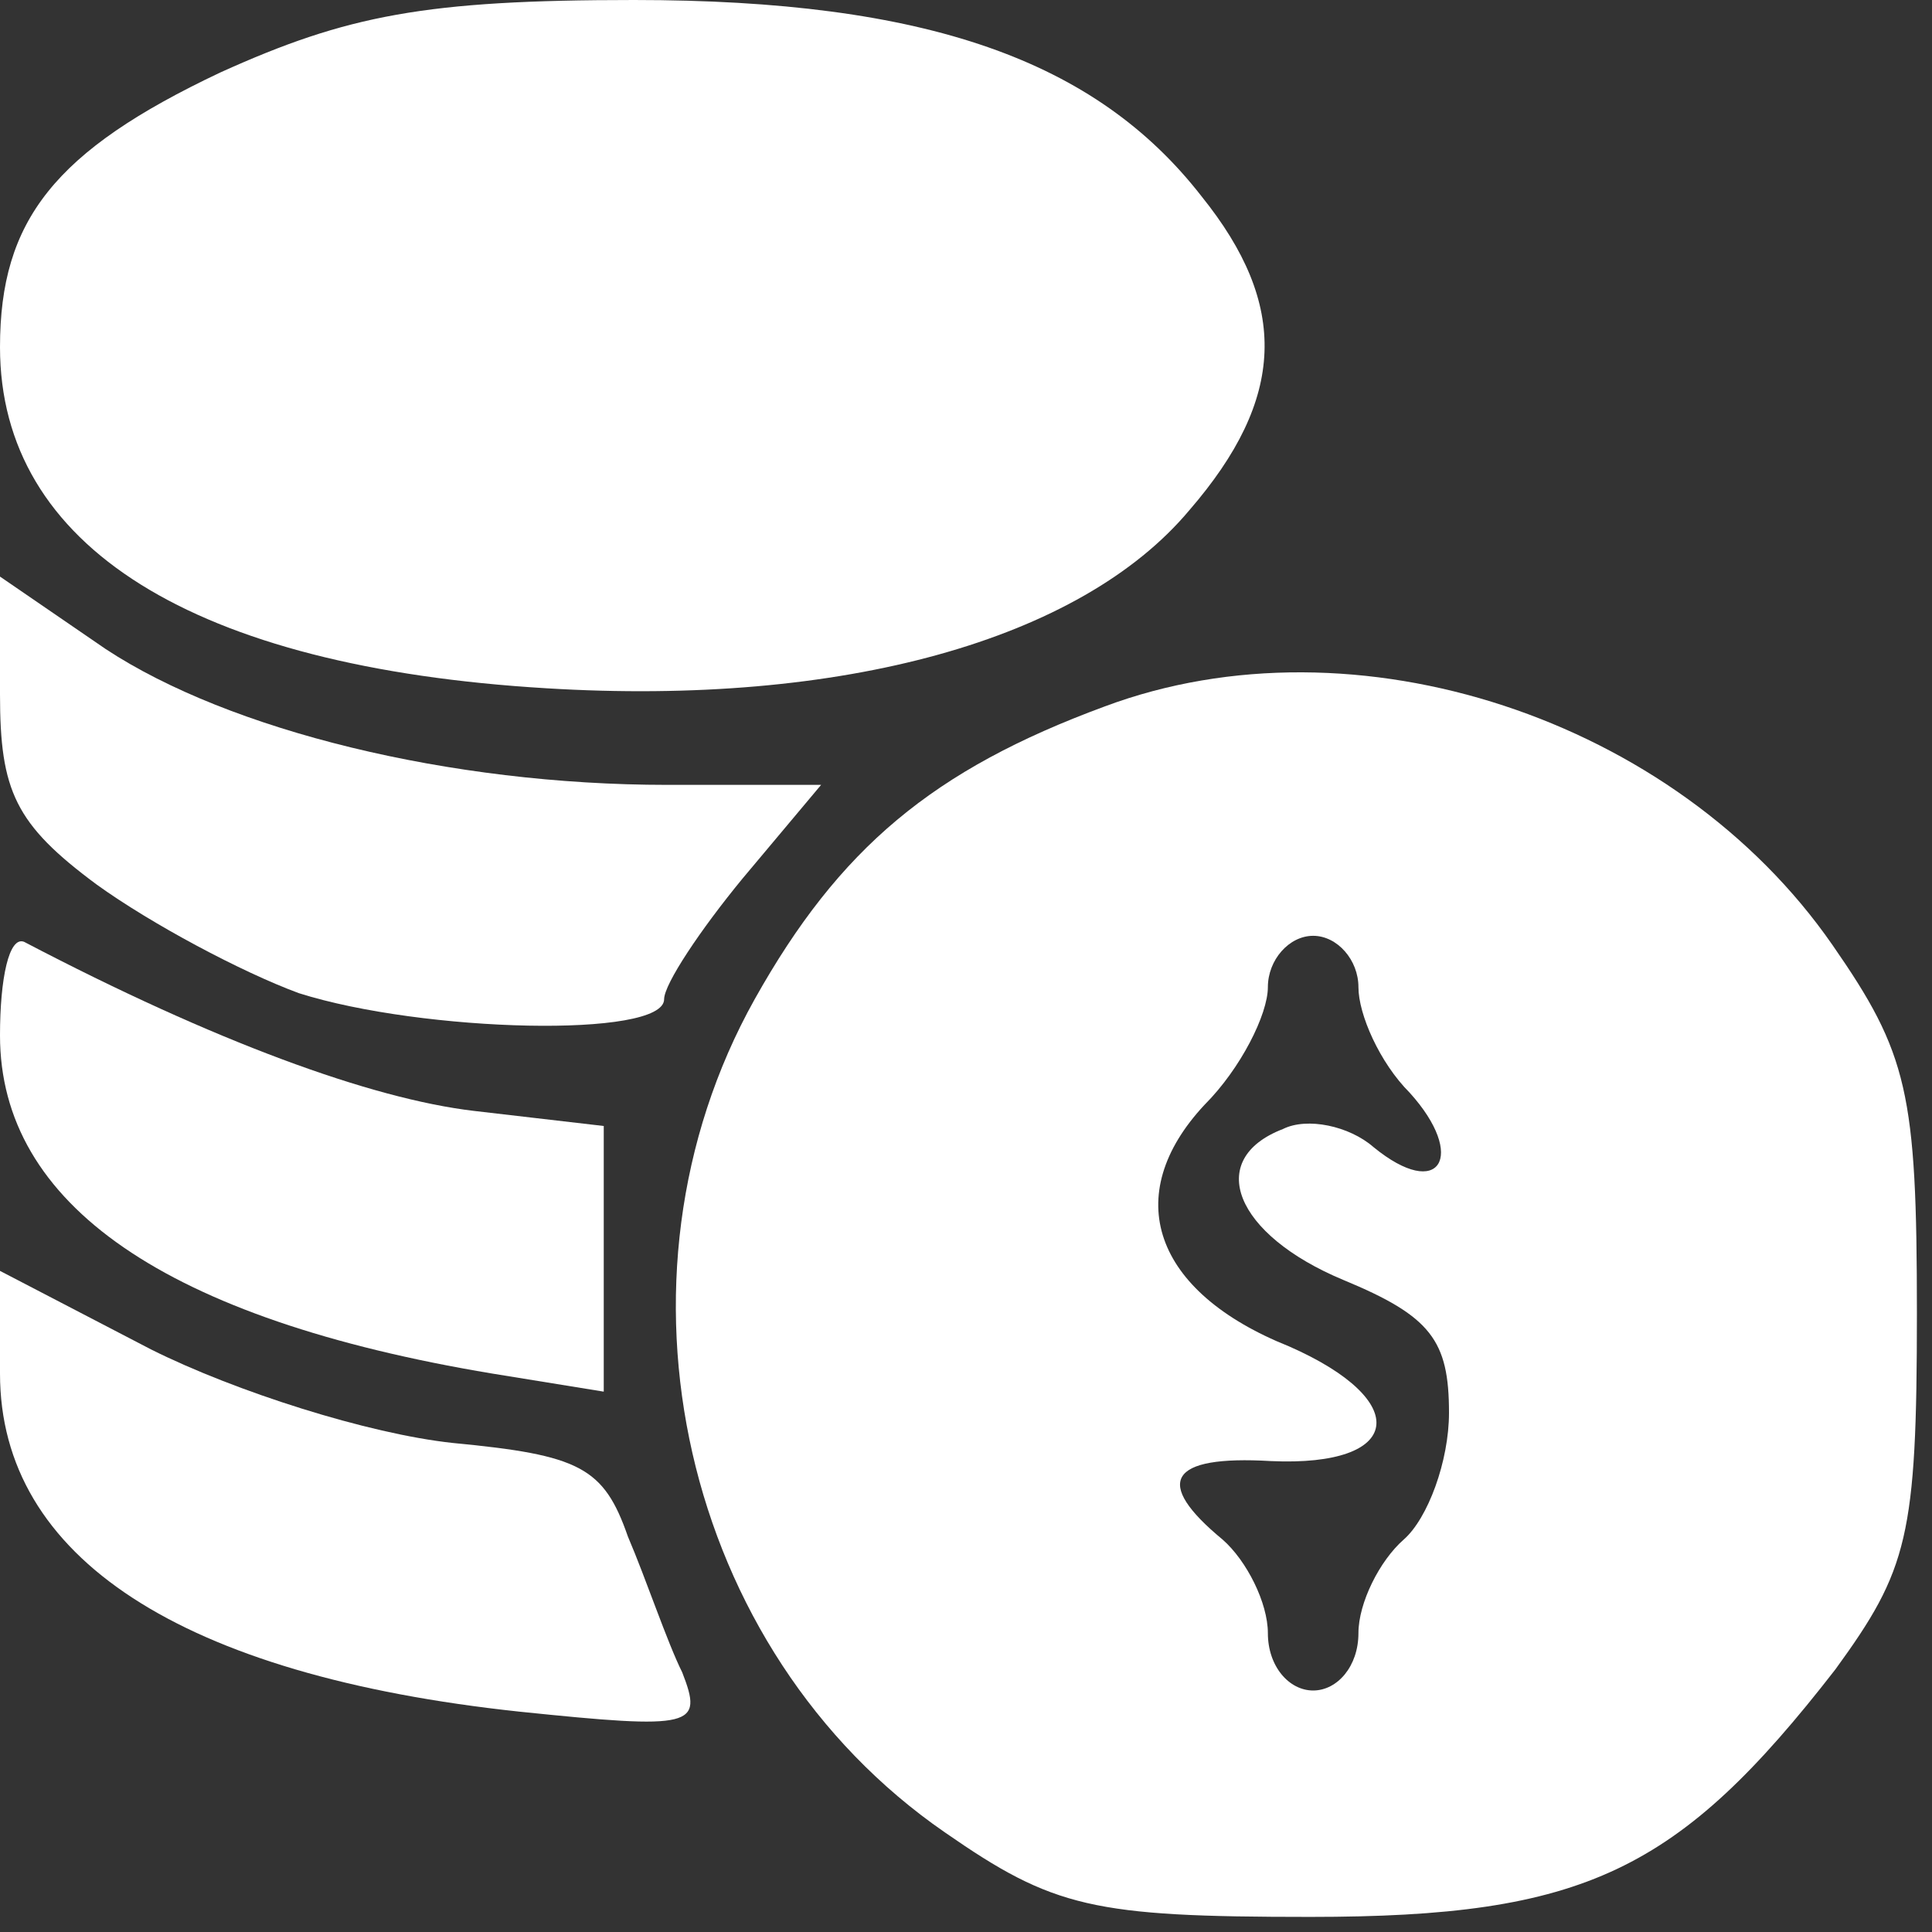 <svg width="64" height="64" viewBox="0 0 64 64" fill="none" xmlns="http://www.w3.org/2000/svg">
<rect x="0" y="0" width="64" height="64" fill="#333333" stroke="none"/>
<path d="M7.3 2.4C1.8 5 0 7.3 0 11.5C0 18.1 6.4 22.1 18.1 22.8C27.9 23.4 35.8 21.2 39.4 16.9C42.6 13.2 42.7 10.1 39.8 6.5C36.3 2 30.7 3.24249e-05 21 3.24249e-05C14.1 3.24249e-05 11.5 0.5 7.3 2.4Z" fill="white"/>
<path d="M0 23C0 26.2 0.5 27.3 3.2 29.3C5 30.6 8 32.2 9.9 32.9C14 34.2 22 34.4 22 33.1C22 32.6 23.2 30.8 24.6 29.1L27.2 26H22.1C14.9 26 7.6 24.2 3.5 21.5L0 19.1V23Z" fill="white"/>
<path d="M36.6 23.4C30.9 25.5 27.8 28.1 25 33.1C19.8 42.4 22.6 54.7 31.3 60.7C34.9 63.2 36.2 63.5 43.4 63.5C52.5 63.5 55.6 62 60.8 55.3C63.2 52 63.5 50.9 63.5 43.5C63.5 36.2 63.2 34.9 60.7 31.3C55.5 23.8 44.9 20.3 36.6 23.4ZM45 32.7C45 33.6 45.7 35.2 46.7 36.2C48.6 38.3 47.7 39.8 45.5 38C44.7 37.3 43.3 37 42.5 37.4C39.9 38.4 40.9 40.9 44.5 42.4C47.4 43.6 48 44.4 48 46.8C48 48.4 47.3 50.3 46.5 51C45.7 51.7 45 53.1 45 54.1C45 55.2 44.3 56 43.5 56C42.7 56 42 55.2 42 54.1C42 53.1 41.3 51.7 40.5 51C38.2 49.1 38.7 48.2 42.1 48.4C46.5 48.6 46.8 46.4 42.7 44.6C38.2 42.8 37.1 39.6 39.9 36.6C41.1 35.4 42 33.6 42 32.7C42 31.8 42.7 31 43.5 31C44.3 31 45 31.8 45 32.7Z" fill="white"/>
<path d="M0 34.3C0 39.9 5.5 43.7 16.3 45.5L20 46.1V41.7V37.3L15.7 36.8C12.3 36.4 7.1 34.5 0.8 31.2C0.3 31 0 32.4 0 34.3Z" fill="white"/>
<path d="M0 45.5C0 51.6 6 55.5 17.2 56.7C23 57.3 23.3 57.2 22.6 55.4C22.1 54.4 21.4 52.3 20.8 50.9C20 48.6 19.2 48.2 15 47.8C12.2 47.5 7.8 46.1 5 44.7L0 42.1V45.5Z" fill="white"/>
</svg>
